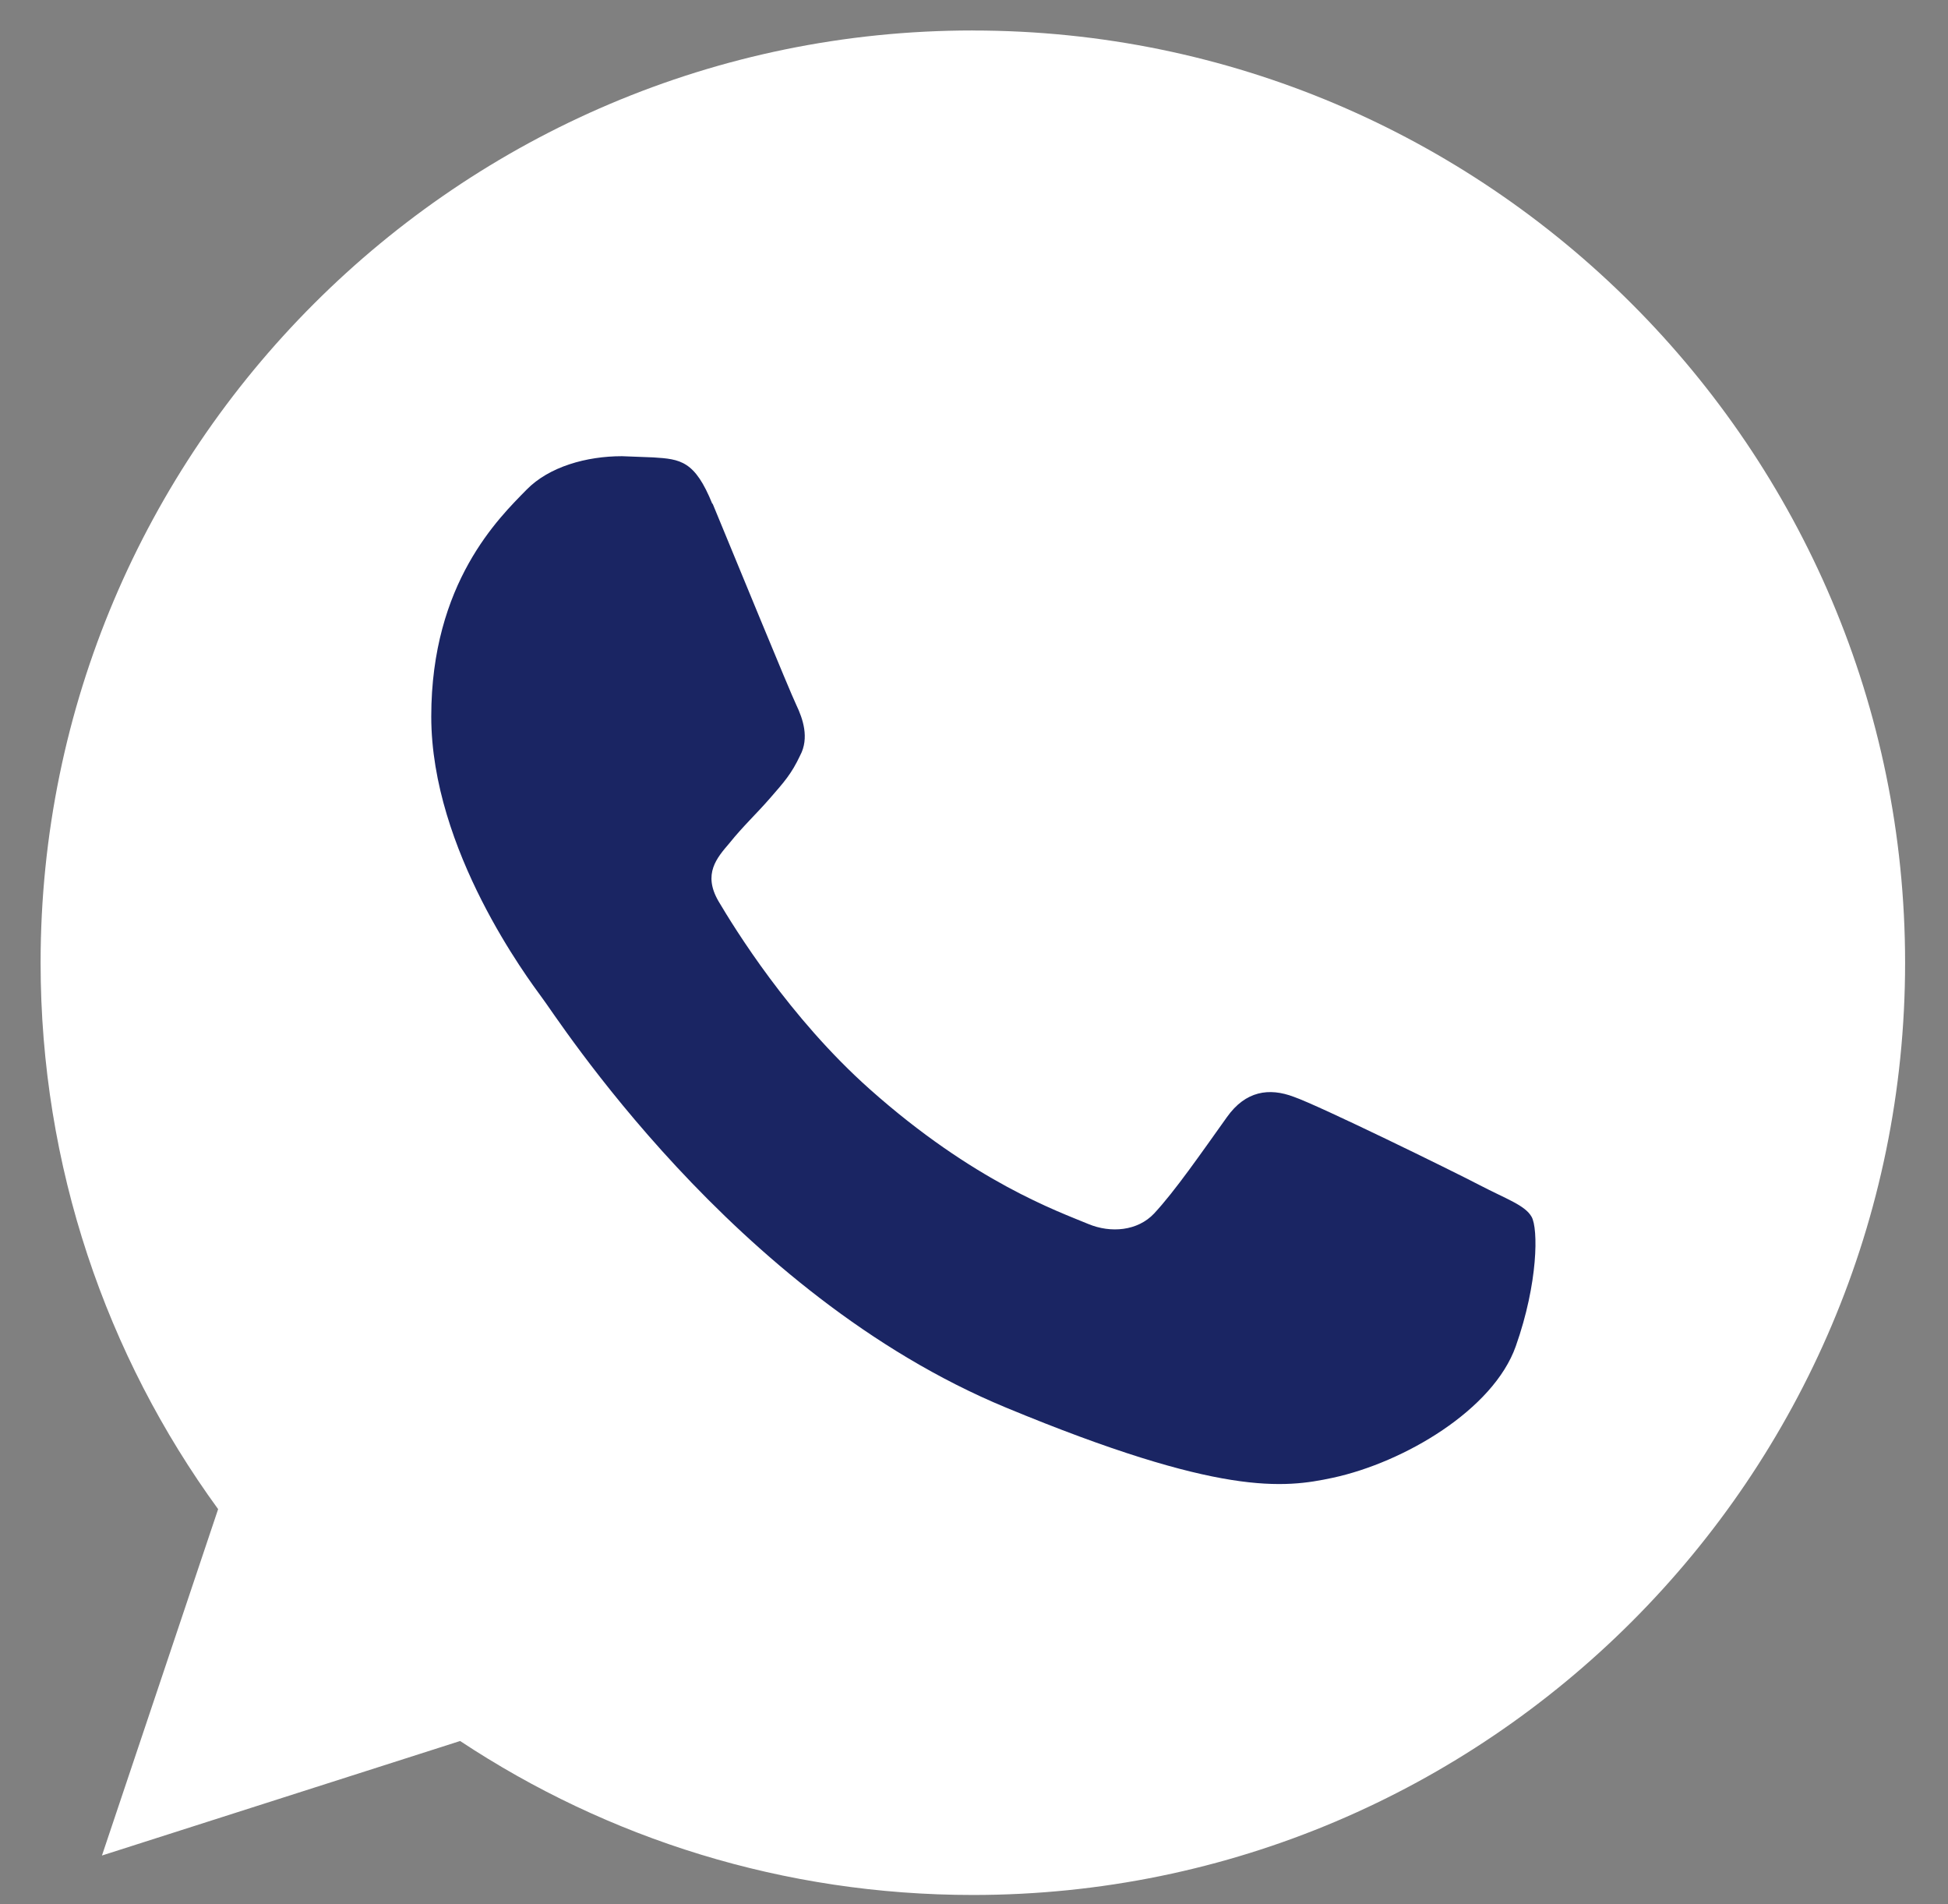 <svg width="44" height="43" viewBox="0 0 44 43" fill="none" xmlns="http://www.w3.org/2000/svg">
<rect x="0" y="0" width="44" height="43" fill="#808080" stroke="none"/>
<path d="M21.969 0.688C10.36 0.688 0.917 10.131 0.917 21.74C0.917 26.344 2.402 30.614 4.927 34.08L2.303 41.902L10.393 39.316C13.722 41.519 17.696 42.793 21.978 42.793C33.587 42.793 43.031 33.35 43.031 21.741C43.031 10.132 33.587 0.689 21.978 0.689H21.966L21.969 0.688Z" fill="white"/>
<path d="M16.091 11.382C15.696 10.404 15.373 10.368 14.755 10.329L14.049 10.302C13.246 10.302 12.403 10.539 11.895 11.057C11.276 11.689 9.741 13.161 9.741 16.181C9.741 19.201 11.944 22.121 12.242 22.53C12.552 22.925 16.537 29.227 22.726 31.788C27.566 33.794 29.001 33.608 30.103 33.372C31.712 33.026 33.729 31.837 34.237 30.402C34.745 28.967 34.745 27.743 34.595 27.479C34.445 27.216 34.038 27.084 33.419 26.762C32.801 26.439 29.794 24.967 29.224 24.769C28.667 24.558 28.135 24.633 27.713 25.227C27.121 26.056 26.538 26.899 26.068 27.404C25.696 27.799 25.09 27.852 24.583 27.641C23.902 27.357 21.995 26.688 19.645 24.596C17.826 22.977 16.588 20.957 16.229 20.352C15.87 19.733 16.192 19.373 16.477 19.039C16.786 18.654 17.082 18.383 17.393 18.025C17.704 17.667 17.876 17.48 18.073 17.06C18.284 16.665 18.135 16.231 17.987 15.921C17.838 15.612 16.6 12.59 16.093 11.366L16.091 11.382Z" fill="#1A2563"/>
</svg>
